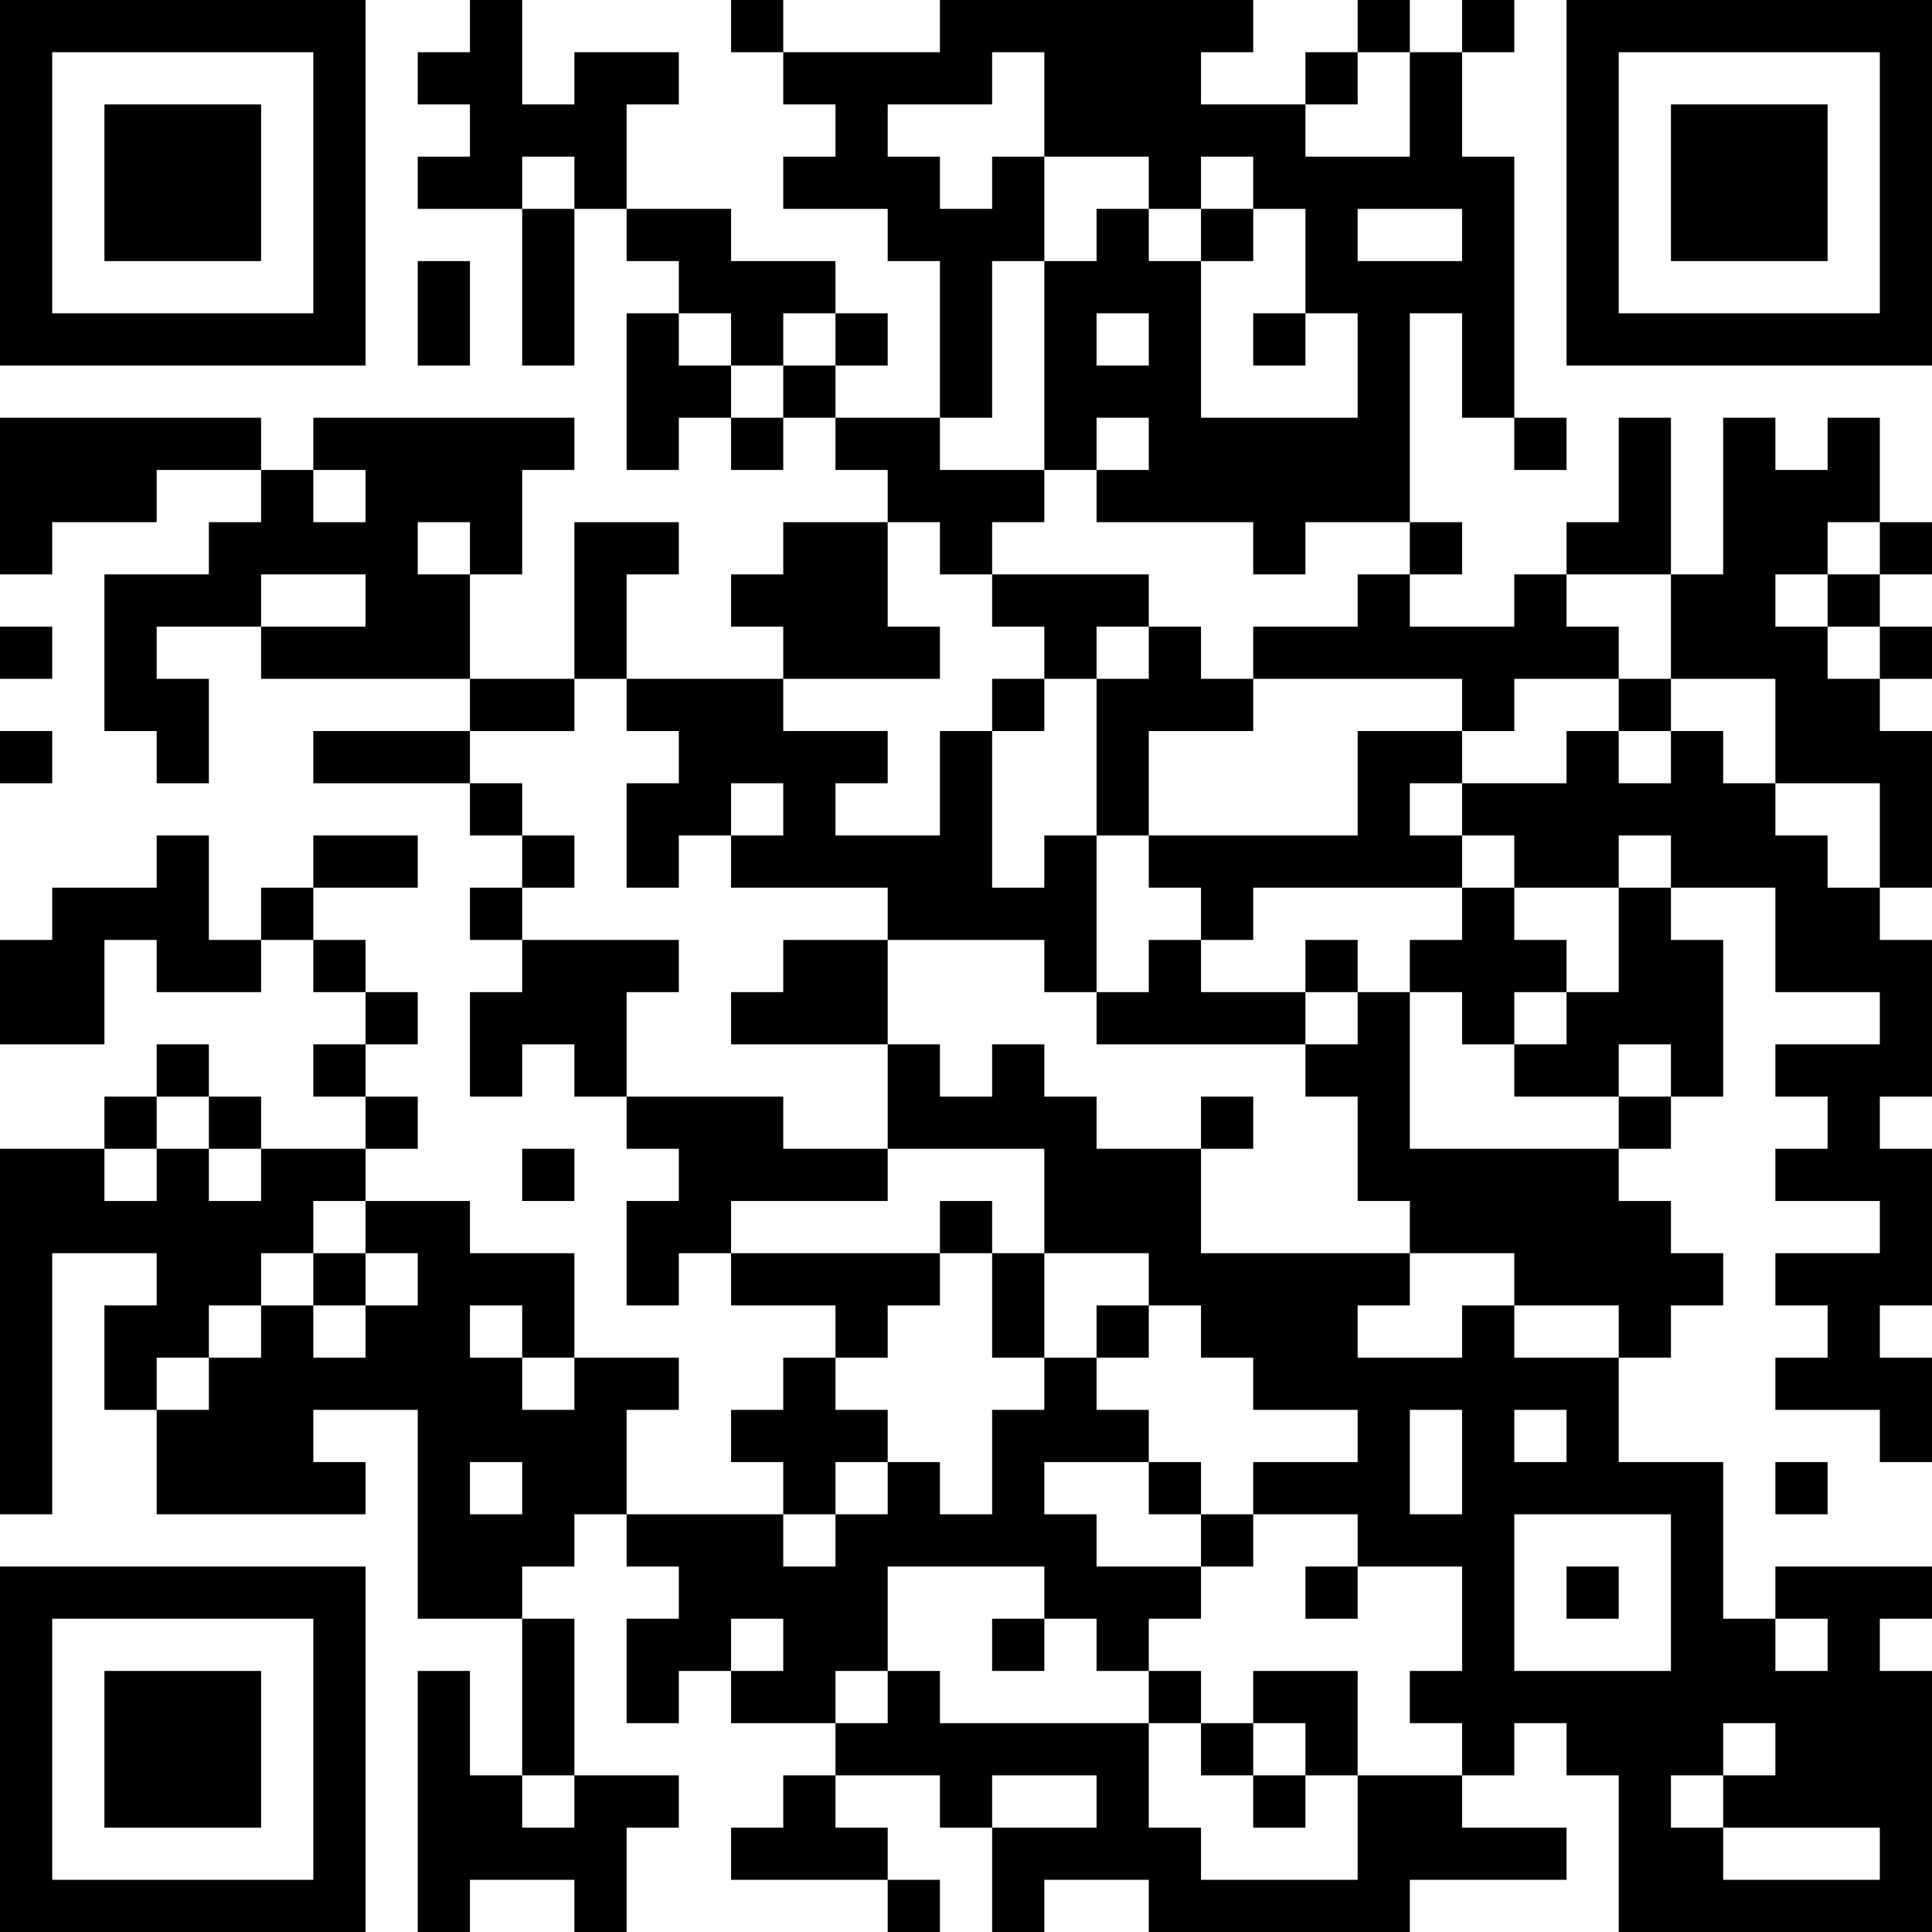 <?xml version="1.0" encoding="UTF-8"?>
<svg xmlns="http://www.w3.org/2000/svg" version="1.1" width="400" height="400" viewBox="0 0 400 400"><rect x="0" y="0" width="400" height="400" fill="#ffffff"/><g transform="scale(10.811)"><g transform="translate(0,0)"><path fill-rule="evenodd" d="M9 0L9 1L8 1L8 2L9 2L9 3L8 3L8 4L10 4L10 7L11 7L11 4L12 4L12 5L13 5L13 6L12 6L12 9L13 9L13 8L14 8L14 9L15 9L15 8L16 8L16 9L17 9L17 10L15 10L15 11L14 11L14 12L15 12L15 13L12 13L12 11L13 11L13 10L11 10L11 13L9 13L9 11L10 11L10 9L11 9L11 8L6 8L6 9L5 9L5 8L0 8L0 11L1 11L1 10L3 10L3 9L5 9L5 10L4 10L4 11L2 11L2 14L3 14L3 15L4 15L4 13L3 13L3 12L5 12L5 13L9 13L9 14L6 14L6 15L9 15L9 16L10 16L10 17L9 17L9 18L10 18L10 19L9 19L9 21L10 21L10 20L11 20L11 21L12 21L12 22L13 22L13 23L12 23L12 25L13 25L13 24L14 24L14 25L16 25L16 26L15 26L15 27L14 27L14 28L15 28L15 29L12 29L12 27L13 27L13 26L11 26L11 24L9 24L9 23L7 23L7 22L8 22L8 21L7 21L7 20L8 20L8 19L7 19L7 18L6 18L6 17L8 17L8 16L6 16L6 17L5 17L5 18L4 18L4 16L3 16L3 17L1 17L1 18L0 18L0 20L2 20L2 18L3 18L3 19L5 19L5 18L6 18L6 19L7 19L7 20L6 20L6 21L7 21L7 22L5 22L5 21L4 21L4 20L3 20L3 21L2 21L2 22L0 22L0 29L1 29L1 24L3 24L3 25L2 25L2 27L3 27L3 29L7 29L7 28L6 28L6 27L8 27L8 31L10 31L10 34L9 34L9 32L8 32L8 37L9 37L9 36L11 36L11 37L12 37L12 35L13 35L13 34L11 34L11 31L10 31L10 30L11 30L11 29L12 29L12 30L13 30L13 31L12 31L12 33L13 33L13 32L14 32L14 33L16 33L16 34L15 34L15 35L14 35L14 36L17 36L17 37L18 37L18 36L17 36L17 35L16 35L16 34L18 34L18 35L19 35L19 37L20 37L20 36L22 36L22 37L27 37L27 36L30 36L30 35L28 35L28 34L29 34L29 33L30 33L30 34L31 34L31 37L37 37L37 32L36 32L36 31L37 31L37 30L34 30L34 31L33 31L33 28L31 28L31 26L32 26L32 25L33 25L33 24L32 24L32 23L31 23L31 22L32 22L32 21L33 21L33 18L32 18L32 17L34 17L34 19L36 19L36 20L34 20L34 21L35 21L35 22L34 22L34 23L36 23L36 24L34 24L34 25L35 25L35 26L34 26L34 27L36 27L36 28L37 28L37 26L36 26L36 25L37 25L37 22L36 22L36 21L37 21L37 18L36 18L36 17L37 17L37 14L36 14L36 13L37 13L37 12L36 12L36 11L37 11L37 10L36 10L36 8L35 8L35 9L34 9L34 8L33 8L33 11L32 11L32 8L31 8L31 10L30 10L30 11L29 11L29 12L27 12L27 11L28 11L28 10L27 10L27 6L28 6L28 8L29 8L29 9L30 9L30 8L29 8L29 3L28 3L28 1L29 1L29 0L28 0L28 1L27 1L27 0L26 0L26 1L25 1L25 2L23 2L23 1L24 1L24 0L18 0L18 1L15 1L15 0L14 0L14 1L15 1L15 2L16 2L16 3L15 3L15 4L17 4L17 5L18 5L18 8L16 8L16 7L17 7L17 6L16 6L16 5L14 5L14 4L12 4L12 2L13 2L13 1L11 1L11 2L10 2L10 0ZM19 1L19 2L17 2L17 3L18 3L18 4L19 4L19 3L20 3L20 5L19 5L19 8L18 8L18 9L20 9L20 10L19 10L19 11L18 11L18 10L17 10L17 12L18 12L18 13L15 13L15 14L17 14L17 15L16 15L16 16L18 16L18 14L19 14L19 17L20 17L20 16L21 16L21 19L20 19L20 18L17 18L17 17L14 17L14 16L15 16L15 15L14 15L14 16L13 16L13 17L12 17L12 15L13 15L13 14L12 14L12 13L11 13L11 14L9 14L9 15L10 15L10 16L11 16L11 17L10 17L10 18L13 18L13 19L12 19L12 21L15 21L15 22L17 22L17 23L14 23L14 24L18 24L18 25L17 25L17 26L16 26L16 27L17 27L17 28L16 28L16 29L15 29L15 30L16 30L16 29L17 29L17 28L18 28L18 29L19 29L19 27L20 27L20 26L21 26L21 27L22 27L22 28L20 28L20 29L21 29L21 30L23 30L23 31L22 31L22 32L21 32L21 31L20 31L20 30L17 30L17 32L16 32L16 33L17 33L17 32L18 32L18 33L22 33L22 35L23 35L23 36L26 36L26 34L28 34L28 33L27 33L27 32L28 32L28 30L26 30L26 29L24 29L24 28L26 28L26 27L24 27L24 26L23 26L23 25L22 25L22 24L20 24L20 22L17 22L17 20L18 20L18 21L19 21L19 20L20 20L20 21L21 21L21 22L23 22L23 24L27 24L27 25L26 25L26 26L28 26L28 25L29 25L29 26L31 26L31 25L29 25L29 24L27 24L27 23L26 23L26 21L25 21L25 20L26 20L26 19L27 19L27 22L31 22L31 21L32 21L32 20L31 20L31 21L29 21L29 20L30 20L30 19L31 19L31 17L32 17L32 16L31 16L31 17L29 17L29 16L28 16L28 15L30 15L30 14L31 14L31 15L32 15L32 14L33 14L33 15L34 15L34 16L35 16L35 17L36 17L36 15L34 15L34 13L32 13L32 11L30 11L30 12L31 12L31 13L29 13L29 14L28 14L28 13L24 13L24 12L26 12L26 11L27 11L27 10L25 10L25 11L24 11L24 10L21 10L21 9L22 9L22 8L21 8L21 9L20 9L20 5L21 5L21 4L22 4L22 5L23 5L23 8L26 8L26 6L25 6L25 4L24 4L24 3L23 3L23 4L22 4L22 3L20 3L20 1ZM26 1L26 2L25 2L25 3L27 3L27 1ZM10 3L10 4L11 4L11 3ZM23 4L23 5L24 5L24 4ZM26 4L26 5L28 5L28 4ZM8 5L8 7L9 7L9 5ZM13 6L13 7L14 7L14 8L15 8L15 7L16 7L16 6L15 6L15 7L14 7L14 6ZM21 6L21 7L22 7L22 6ZM24 6L24 7L25 7L25 6ZM6 9L6 10L7 10L7 9ZM8 10L8 11L9 11L9 10ZM35 10L35 11L34 11L34 12L35 12L35 13L36 13L36 12L35 12L35 11L36 11L36 10ZM5 11L5 12L7 12L7 11ZM19 11L19 12L20 12L20 13L19 13L19 14L20 14L20 13L21 13L21 16L22 16L22 17L23 17L23 18L22 18L22 19L21 19L21 20L25 20L25 19L26 19L26 18L25 18L25 19L23 19L23 18L24 18L24 17L28 17L28 18L27 18L27 19L28 19L28 20L29 20L29 19L30 19L30 18L29 18L29 17L28 17L28 16L27 16L27 15L28 15L28 14L26 14L26 16L22 16L22 14L24 14L24 13L23 13L23 12L22 12L22 11ZM0 12L0 13L1 13L1 12ZM21 12L21 13L22 13L22 12ZM31 13L31 14L32 14L32 13ZM0 14L0 15L1 15L1 14ZM15 18L15 19L14 19L14 20L17 20L17 18ZM3 21L3 22L2 22L2 23L3 23L3 22L4 22L4 23L5 23L5 22L4 22L4 21ZM23 21L23 22L24 22L24 21ZM10 22L10 23L11 23L11 22ZM6 23L6 24L5 24L5 25L4 25L4 26L3 26L3 27L4 27L4 26L5 26L5 25L6 25L6 26L7 26L7 25L8 25L8 24L7 24L7 23ZM18 23L18 24L19 24L19 26L20 26L20 24L19 24L19 23ZM6 24L6 25L7 25L7 24ZM9 25L9 26L10 26L10 27L11 27L11 26L10 26L10 25ZM21 25L21 26L22 26L22 25ZM27 27L27 29L28 29L28 27ZM29 27L29 28L30 28L30 27ZM9 28L9 29L10 29L10 28ZM22 28L22 29L23 29L23 30L24 30L24 29L23 29L23 28ZM34 28L34 29L35 29L35 28ZM29 29L29 32L32 32L32 29ZM25 30L25 31L26 31L26 30ZM30 30L30 31L31 31L31 30ZM14 31L14 32L15 32L15 31ZM19 31L19 32L20 32L20 31ZM34 31L34 32L35 32L35 31ZM22 32L22 33L23 33L23 34L24 34L24 35L25 35L25 34L26 34L26 32L24 32L24 33L23 33L23 32ZM24 33L24 34L25 34L25 33ZM33 33L33 34L32 34L32 35L33 35L33 36L36 36L36 35L33 35L33 34L34 34L34 33ZM10 34L10 35L11 35L11 34ZM19 34L19 35L21 35L21 34ZM0 0L0 7L7 7L7 0ZM1 1L1 6L6 6L6 1ZM2 2L2 5L5 5L5 2ZM30 0L30 7L37 7L37 0ZM31 1L31 6L36 6L36 1ZM32 2L32 5L35 5L35 2ZM0 30L0 37L7 37L7 30ZM1 31L1 36L6 36L6 31ZM2 32L2 35L5 35L5 32Z" fill="#000000"/></g></g></svg>
